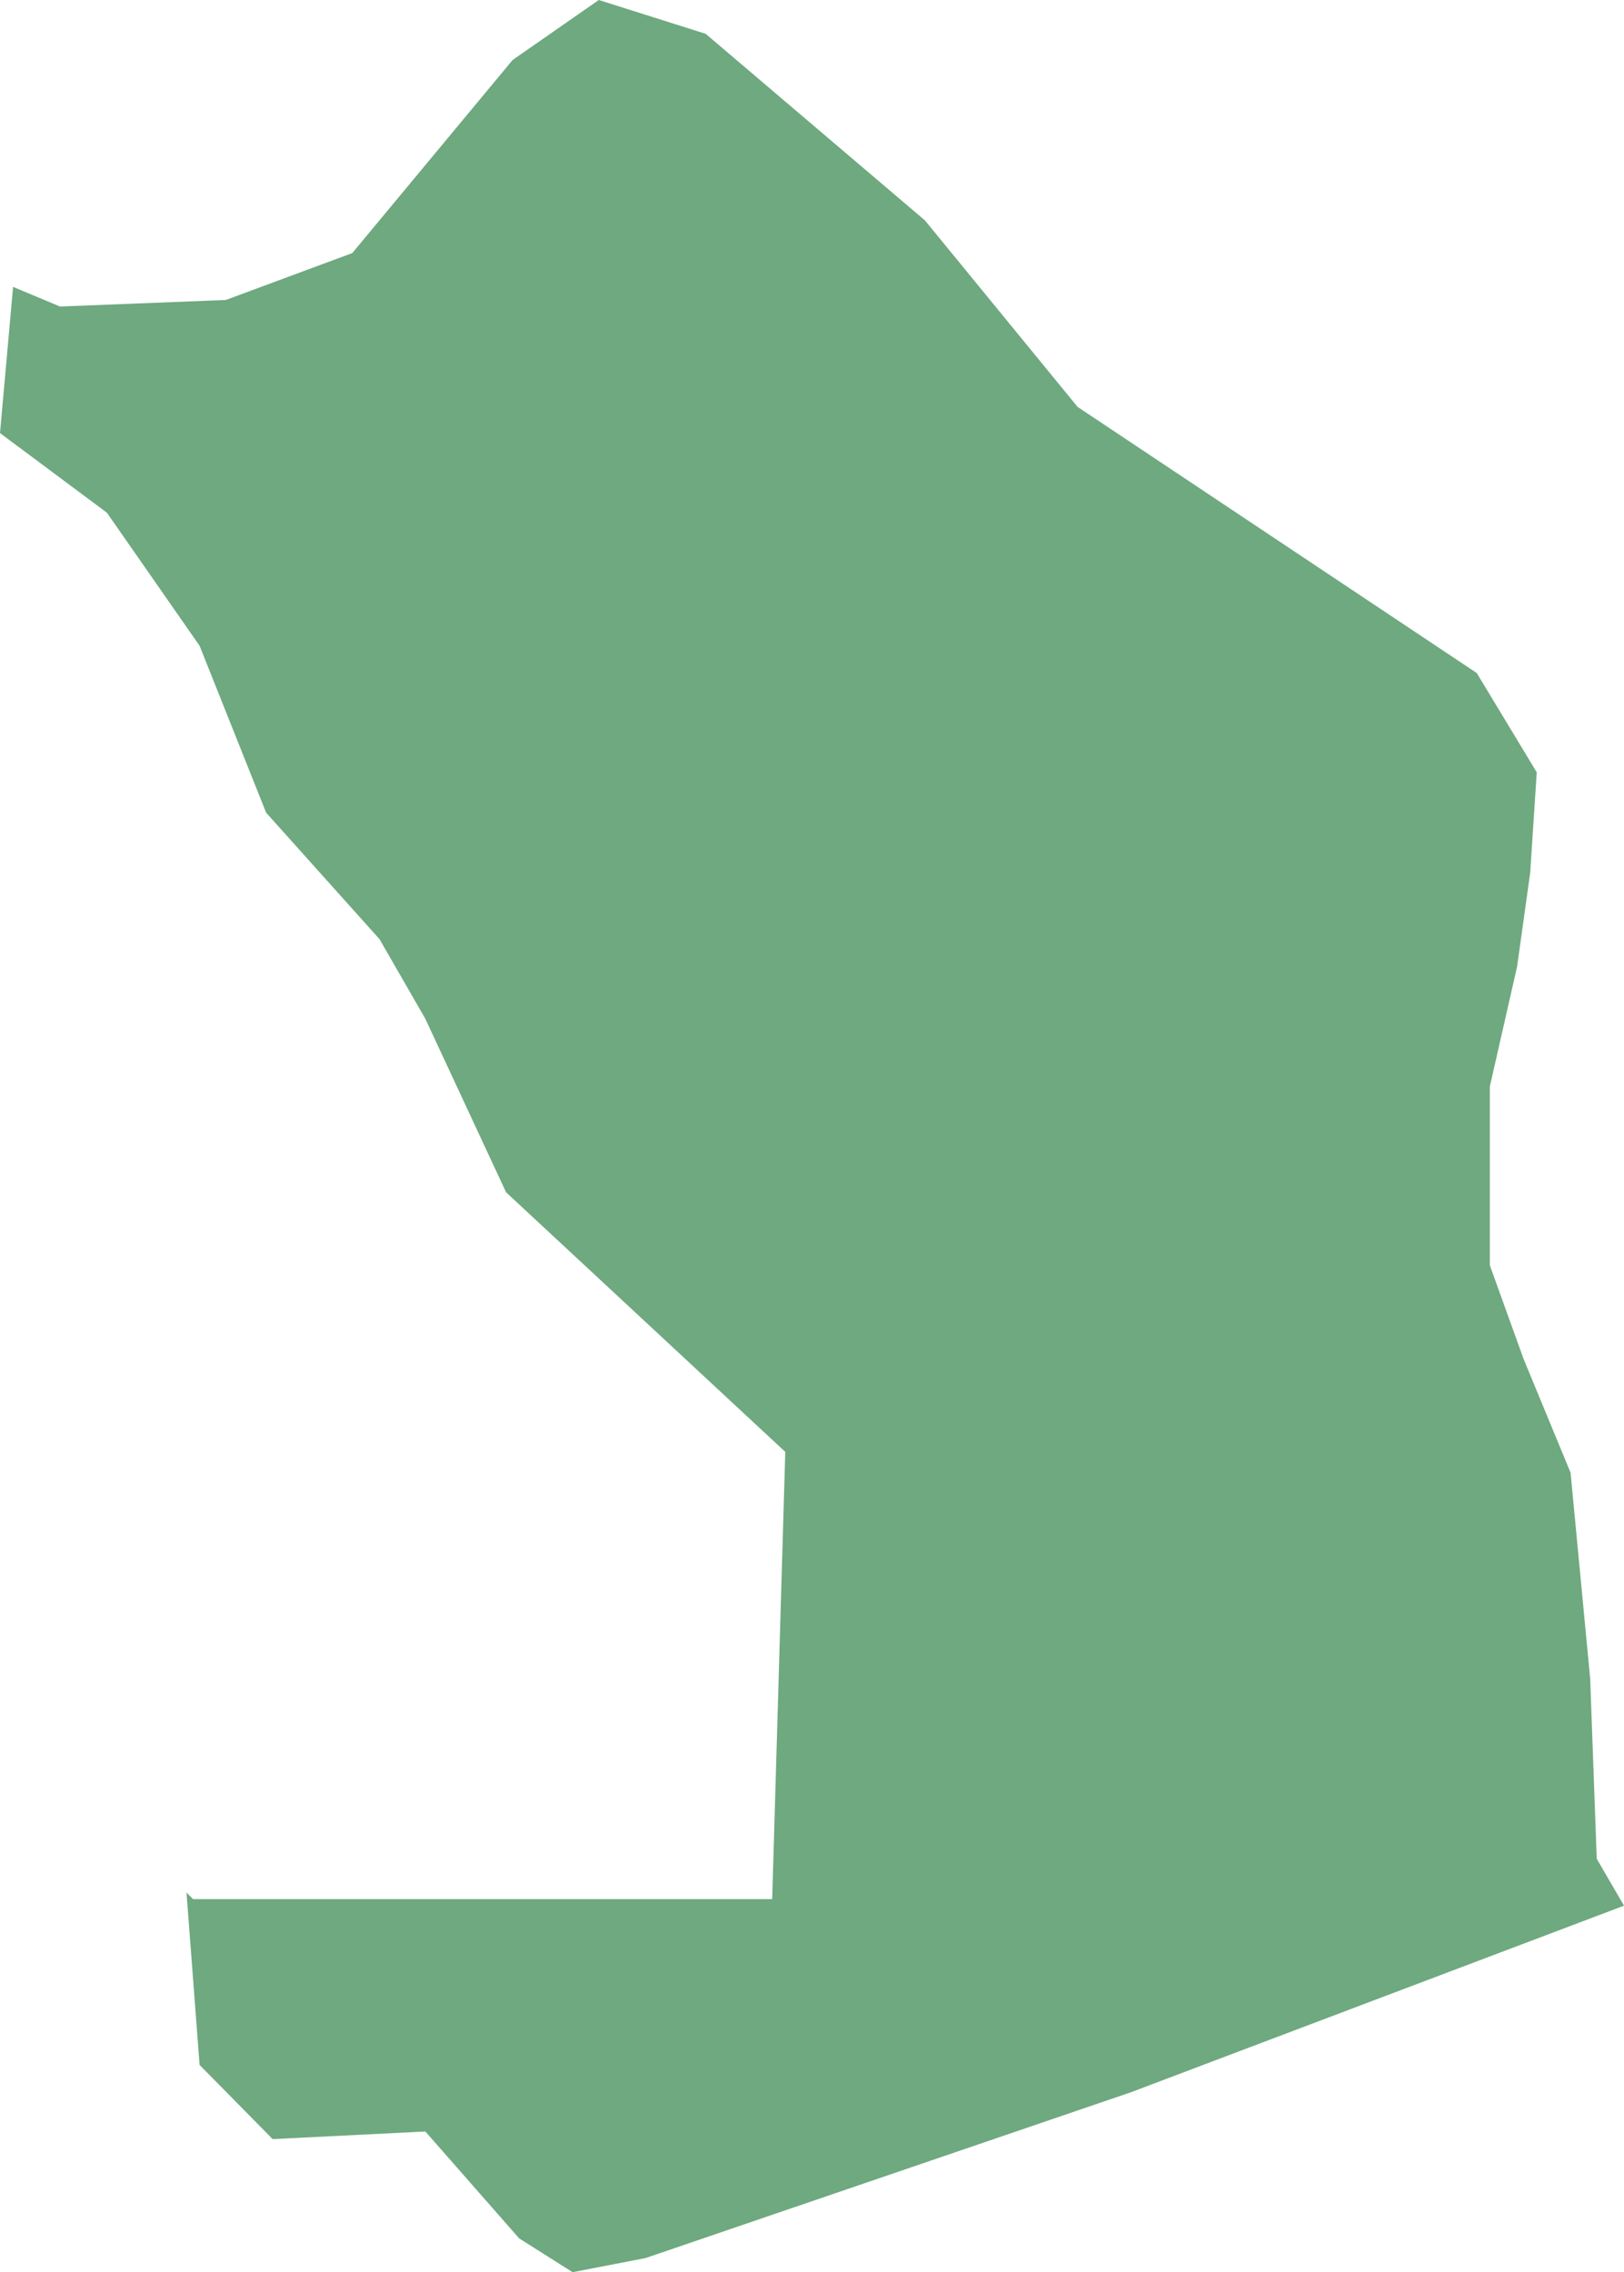 <?xml version="1.0" encoding="UTF-8"?>
<!DOCTYPE svg PUBLIC "-//W3C//DTD SVG 1.1//EN" "http://www.w3.org/Graphics/SVG/1.1/DTD/svg11.dtd">
<!-- Creator: CorelDRAW X8 -->
<svg xmlns="http://www.w3.org/2000/svg" xml:space="preserve" width="100%" height="100%" version="1.1" shape-rendering="geometricPrecision" text-rendering="geometricPrecision" image-rendering="optimizeQuality" fill-rule="evenodd" clip-rule="evenodd"
viewBox="0 0 1489 2083"
 xmlns:xlink="http://www.w3.org/1999/xlink">
 <g id="Layer_x0020_1">
  <g id="Layers">
   <g id="India_Districts_selection">
    <polygon fill="#6EA97F" points="1489,1747 1037,1918 592,2070 525,2083 476,2052 390,1954 250,1961 183,1893 171,1735 177,1741 708,1741 720,1331 464,1093 390,934 348,861 244,745 183,592 98,470 0,397 12,263 55,281 207,275 323,232 470,55 549,0 647,31 848,202 988,373 1354,617 1409,708 1403,800 1391,886 1366,996 1366,1160 1397,1246 1440,1350 1458,1539 1464,1704 "/>
   </g>
  </g>
 </g>
</svg>
